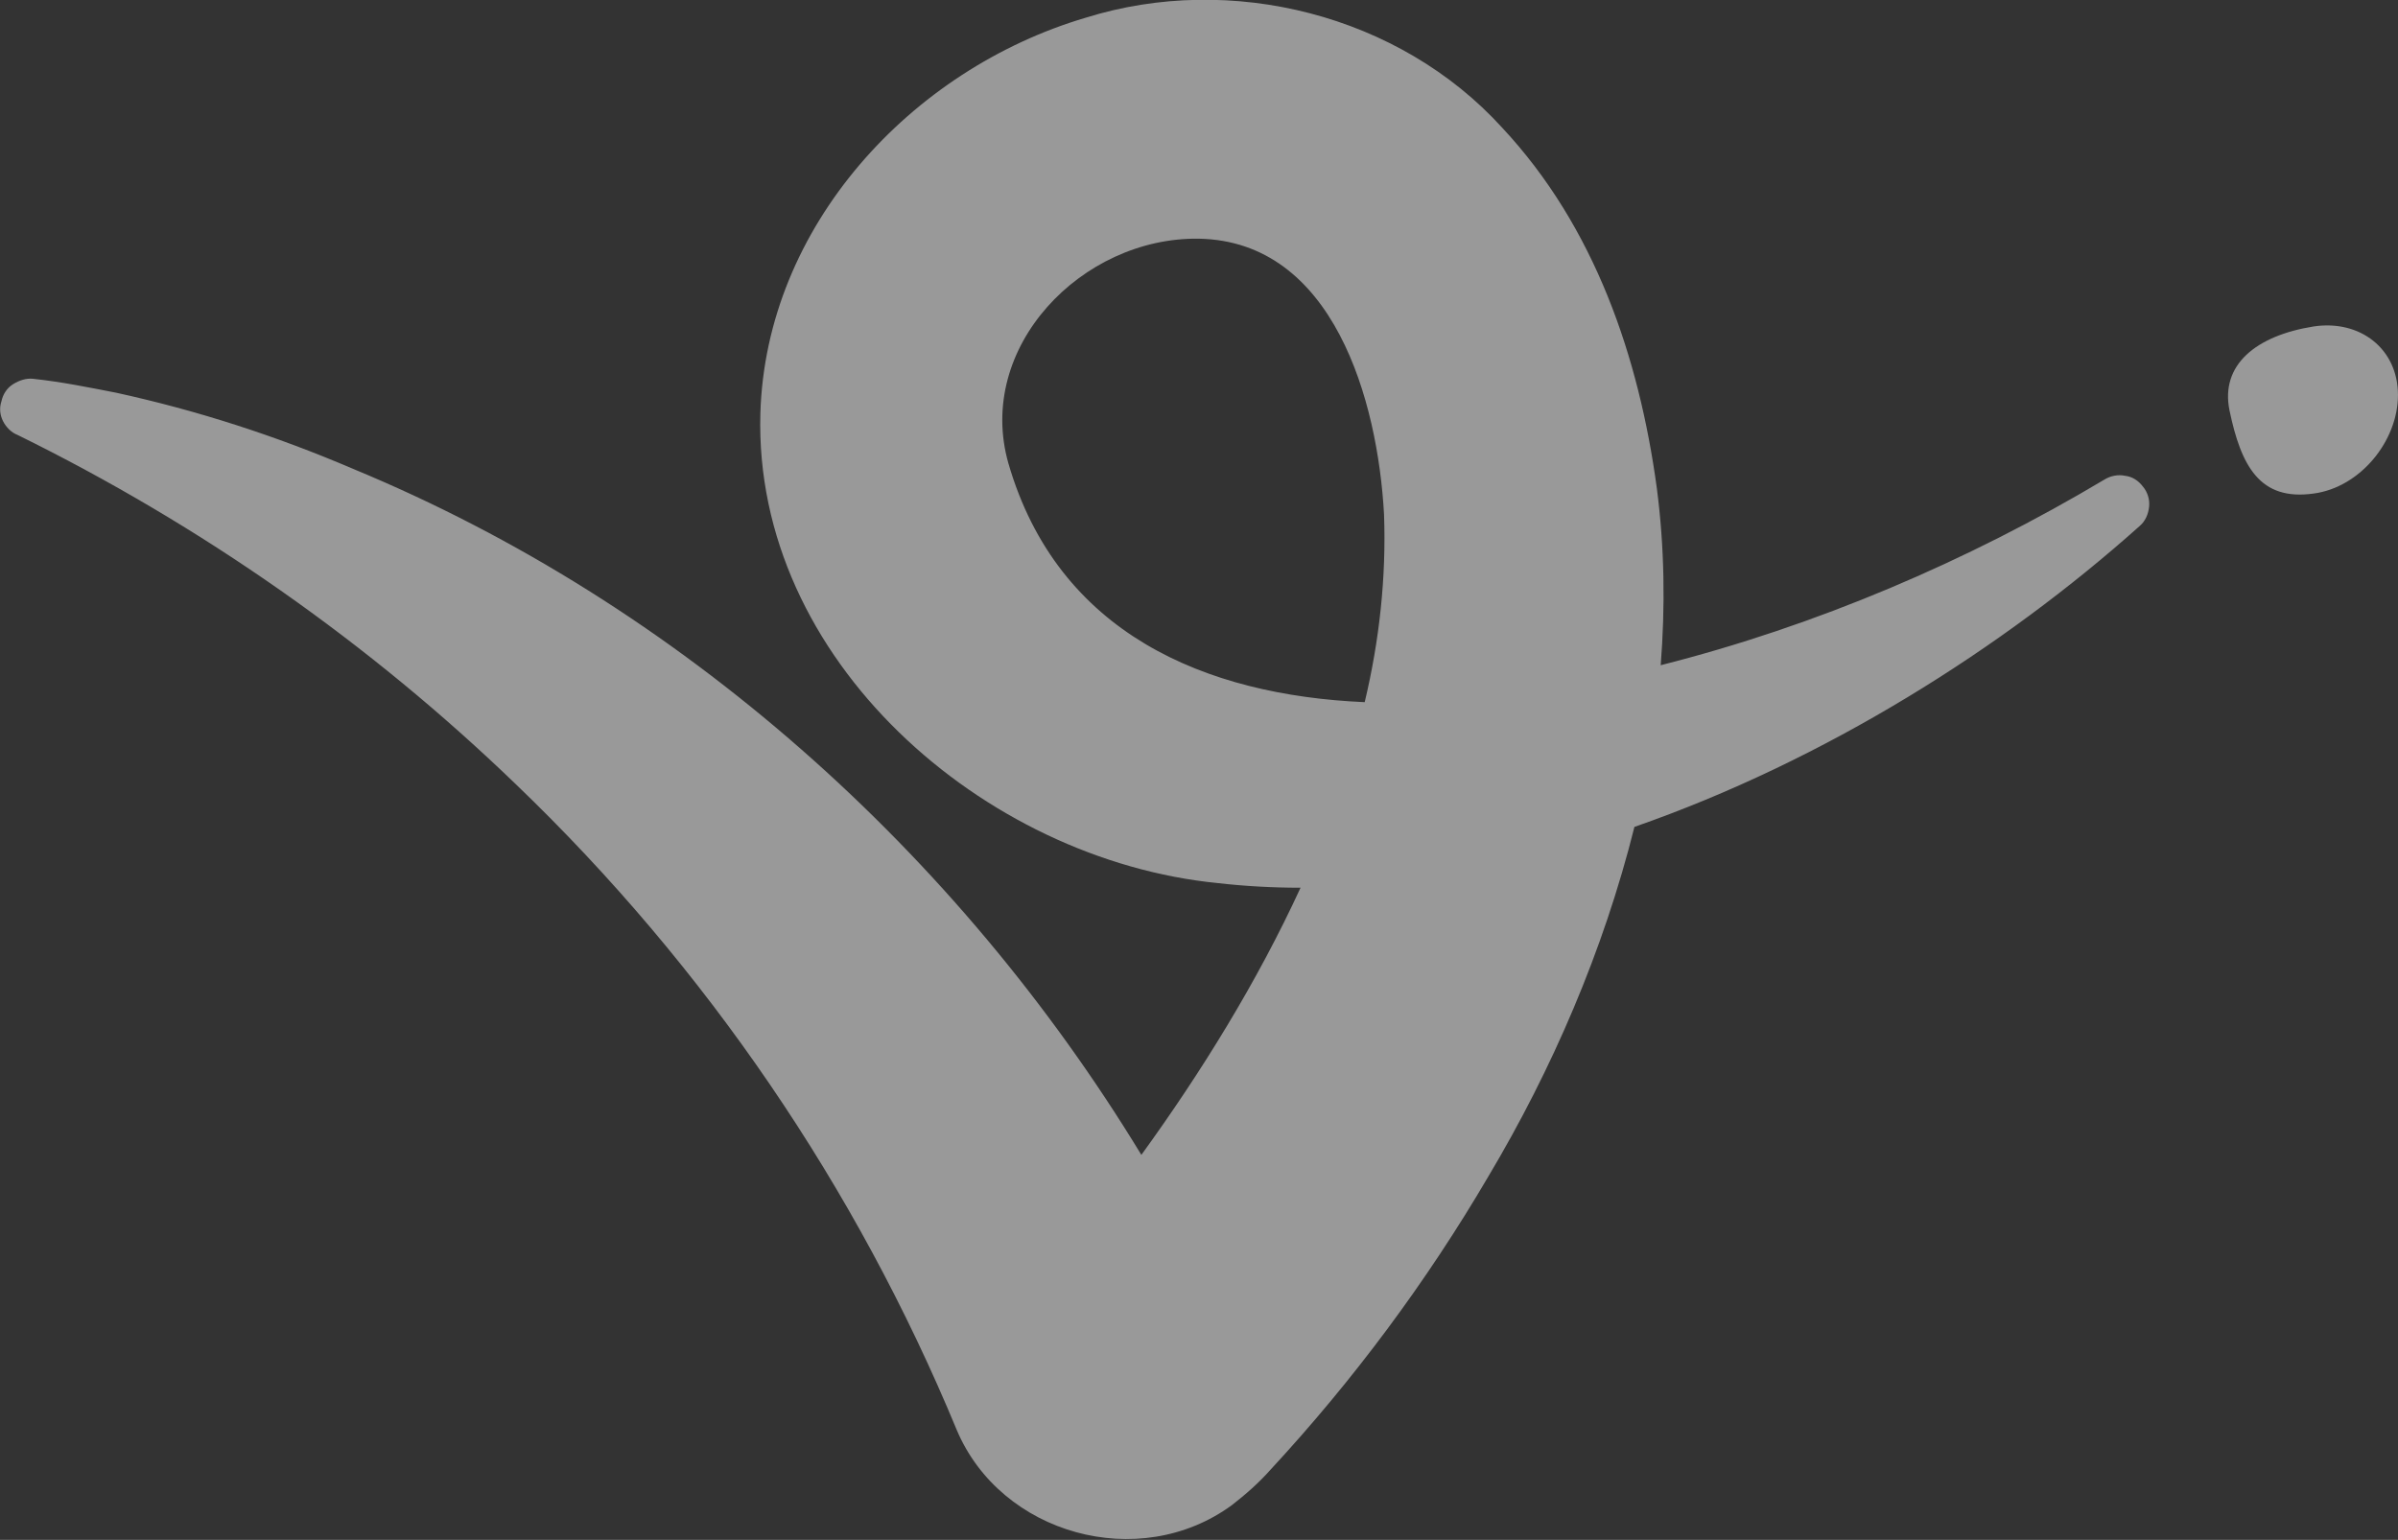 <svg width="137" height="88" viewBox="0 0 137 88" fill="none" xmlns="http://www.w3.org/2000/svg">
<rect x="0" y="0" width="137" height="88" fill="#333333" stroke="none"/>
<g clip-path="url(#clip0_5484_957)">
<path fill-rule="evenodd" clip-rule="evenodd" d="M93.376 47.256C104.237 43.472 114.435 37.048 122.25 30.052C122.559 29.788 122.736 29.392 122.78 28.952C122.824 28.556 122.692 28.116 122.427 27.808C122.162 27.456 121.809 27.236 121.411 27.192C121.014 27.104 120.572 27.192 120.219 27.412C112.405 32.076 103.751 35.772 94.877 38.016C95.141 34.672 95.097 31.284 94.656 27.896C93.64 20.416 91.124 12.98 85.826 7.304C79.954 0.836 70.329 -1.584 62.028 1.012C52.05 3.96 43.75 12.936 43.441 23.628C43.044 37.708 56.2 49.148 69.578 50.468C71.124 50.644 72.713 50.732 74.302 50.732C71.83 56.1 68.651 61.248 65.207 66C54.699 48.708 38.893 34.54 20.174 26.796C15.758 24.904 11.255 23.452 6.619 22.44C5.03 22.132 3.529 21.824 1.895 21.648C1.498 21.604 1.1 21.736 0.747 21.956C0.394 22.176 0.173 22.528 0.085 22.924C-0.048 23.32 -0.003 23.716 0.173 24.068C0.35 24.42 0.659 24.728 1.012 24.86C11.476 30.008 21.101 36.74 29.489 44.836C40.35 55.264 48.916 67.848 54.655 81.708C57.172 87.692 65.075 89.892 70.373 86.02C71.168 85.404 71.918 84.744 72.581 83.996C77.305 78.892 81.499 73.26 85.031 67.232C88.651 61.16 91.609 54.34 93.376 47.256ZM69.887 74.668L70.02 74.932C69.976 74.844 69.931 74.756 69.887 74.668ZM77.967 40.128C78.806 36.608 79.203 33 79.071 29.392C78.717 22.924 76.201 13.772 68.474 13.64C61.808 13.552 55.715 19.844 57.613 26.488C60.439 36.212 68.872 39.732 77.967 40.128Z" fill="white" fill-opacity="0.5"/>
<path d="M127.373 23.452C128.035 26.62 129.095 28.644 132.185 28.204C134.834 27.852 136.998 25.212 136.998 22.572C136.998 19.932 134.834 18.26 132.185 18.656C128.874 19.184 126.843 20.856 127.373 23.452Z" fill="white" fill-opacity="0.5"/>
</g>
<defs>
<clipPath id="clip0_5484_957">
<rect width="137" height="88" fill="white"/>
</clipPath>
</defs>
</svg>
